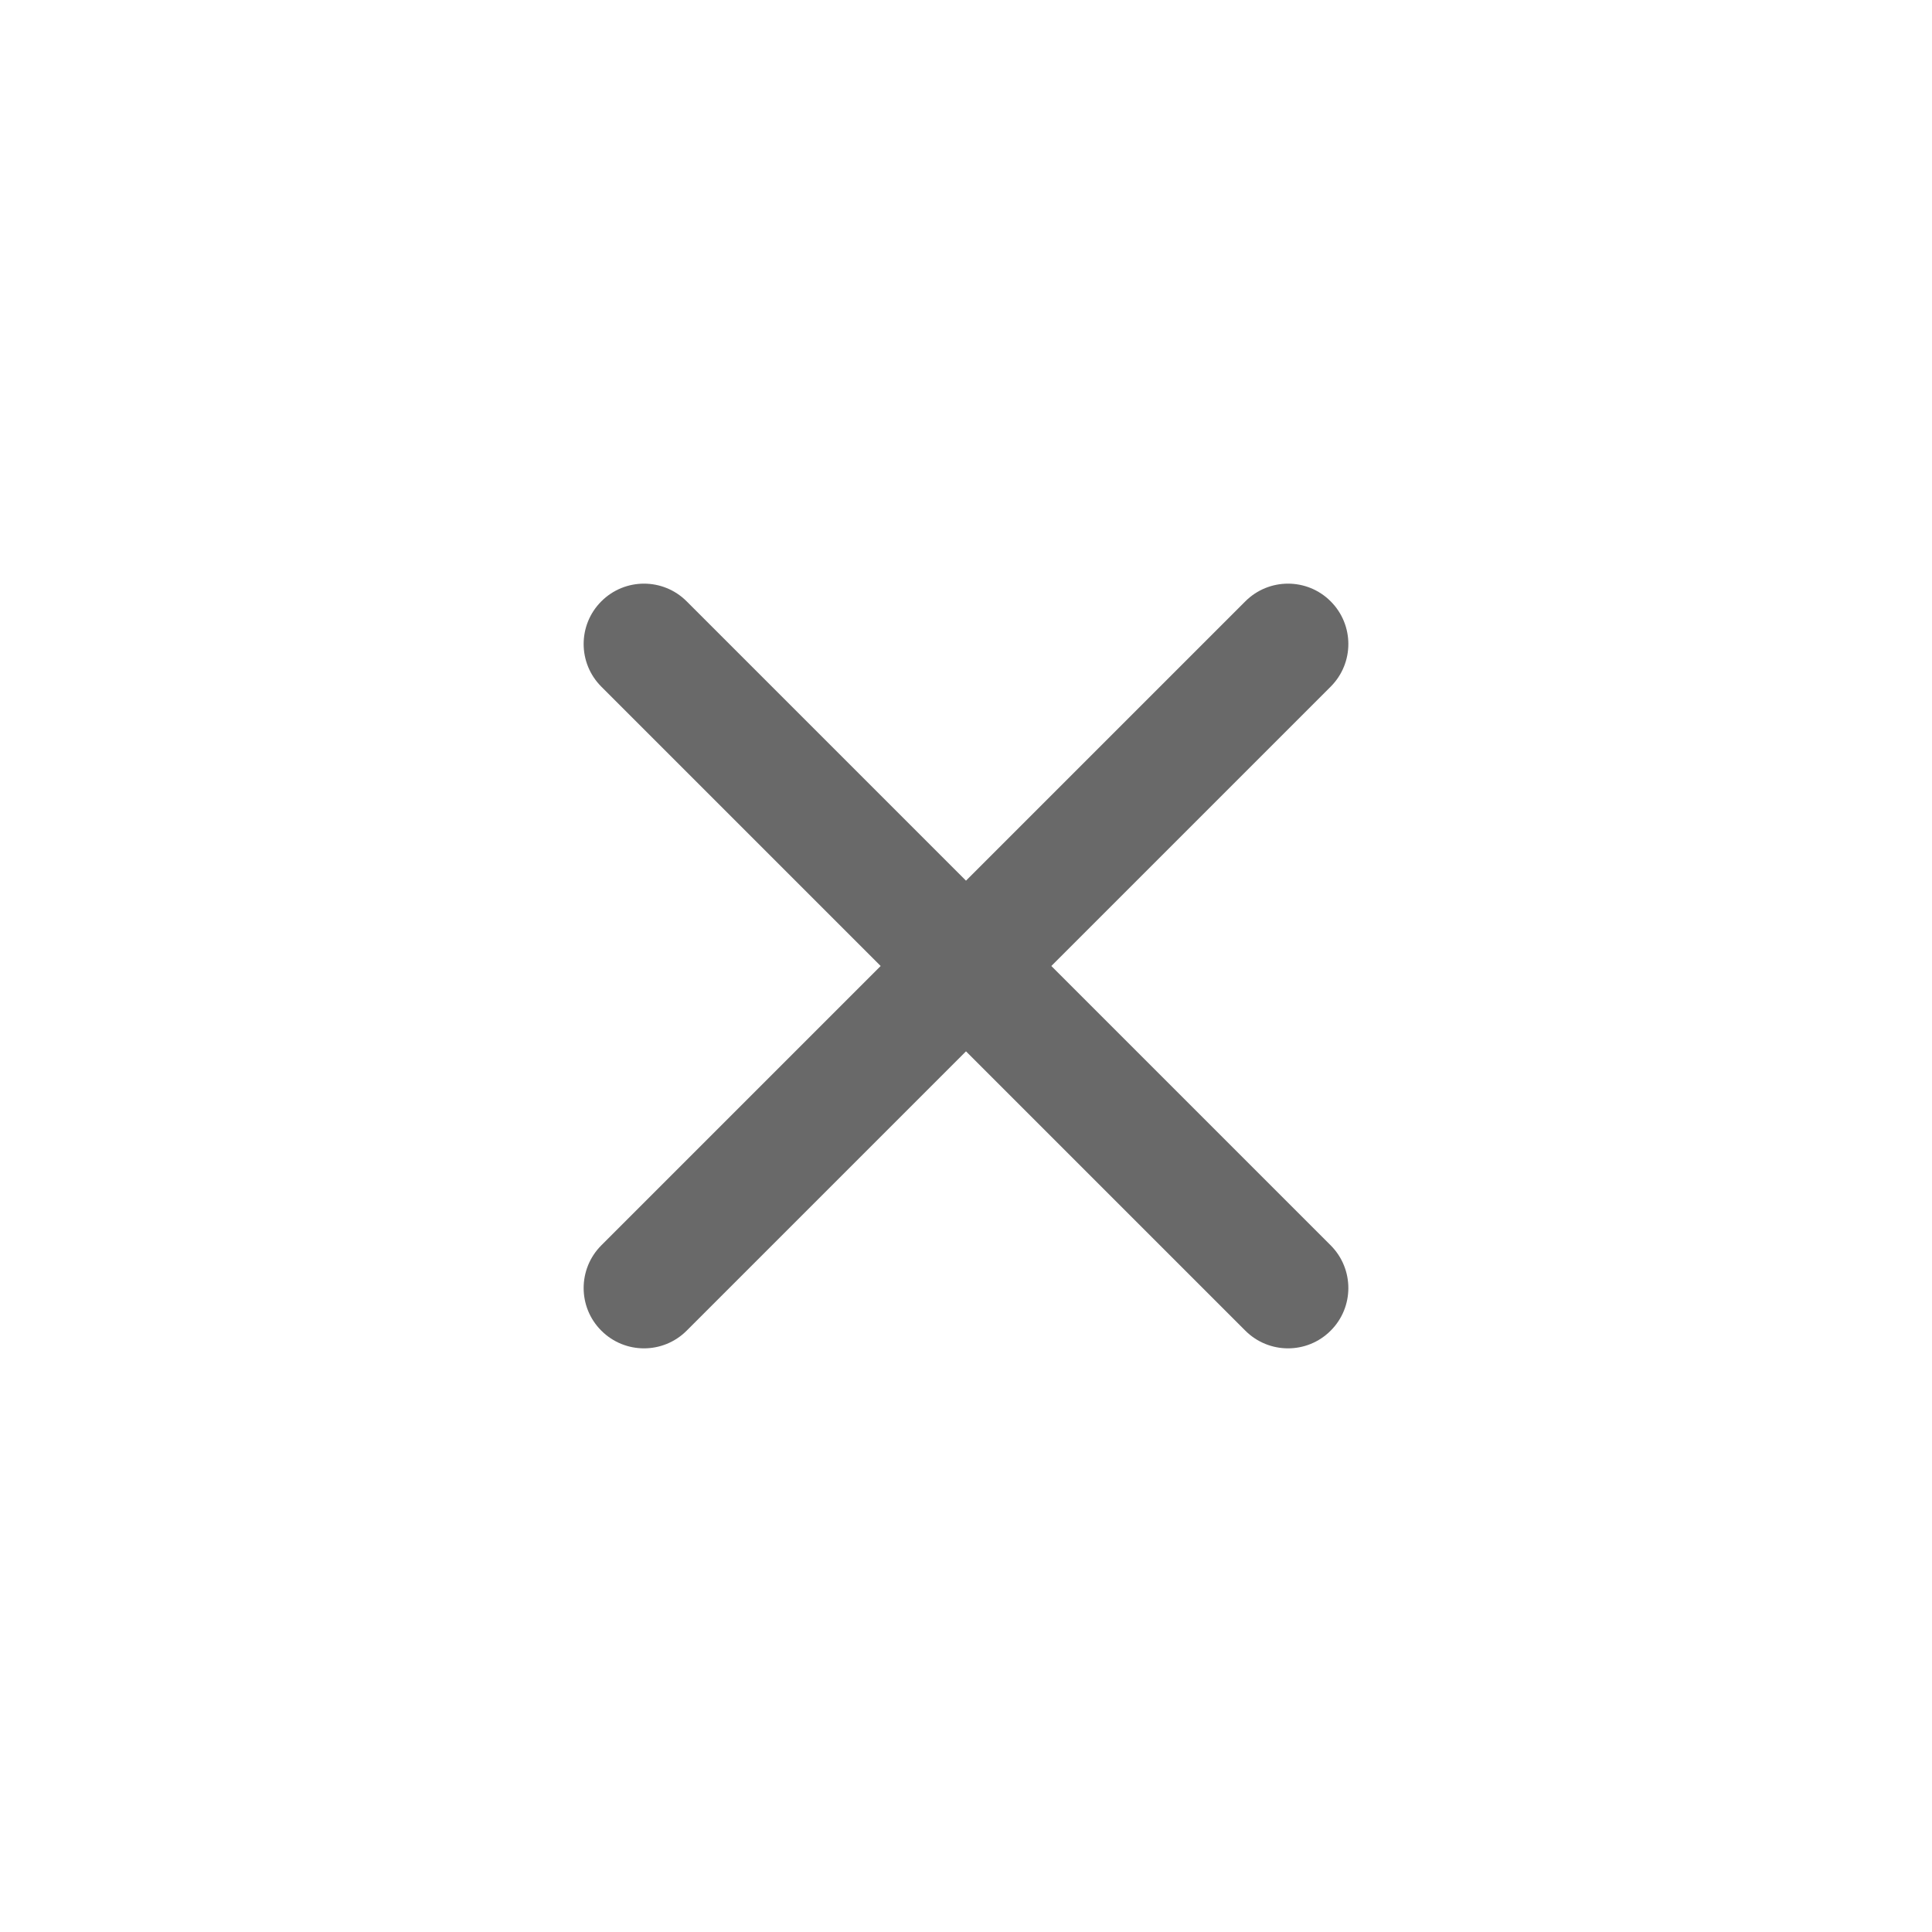 <svg width="24" height="24" viewBox="0 0 24 24" fill="none" xmlns="http://www.w3.org/2000/svg">
<path d="M16.53 8.53C16.823 8.237 16.823 7.763 16.53 7.47C16.238 7.177 15.763 7.177 15.47 7.47L16.53 8.53ZM7.47 15.47C7.177 15.763 7.177 16.238 7.47 16.53C7.763 16.823 8.237 16.823 8.53 16.53L7.47 15.47ZM8.53 7.47C8.237 7.177 7.763 7.177 7.47 7.47C7.177 7.763 7.177 8.237 7.47 8.53L8.53 7.47ZM15.47 16.53C15.763 16.823 16.238 16.823 16.53 16.53C16.823 16.238 16.823 15.763 16.53 15.47L15.47 16.53ZM15.47 7.47L7.47 15.47L8.53 16.53L16.53 8.53L15.47 7.47ZM7.47 8.53L15.47 16.53L16.53 15.47L8.53 7.47L7.47 8.53Z" fill="#696969"/>
</svg>
